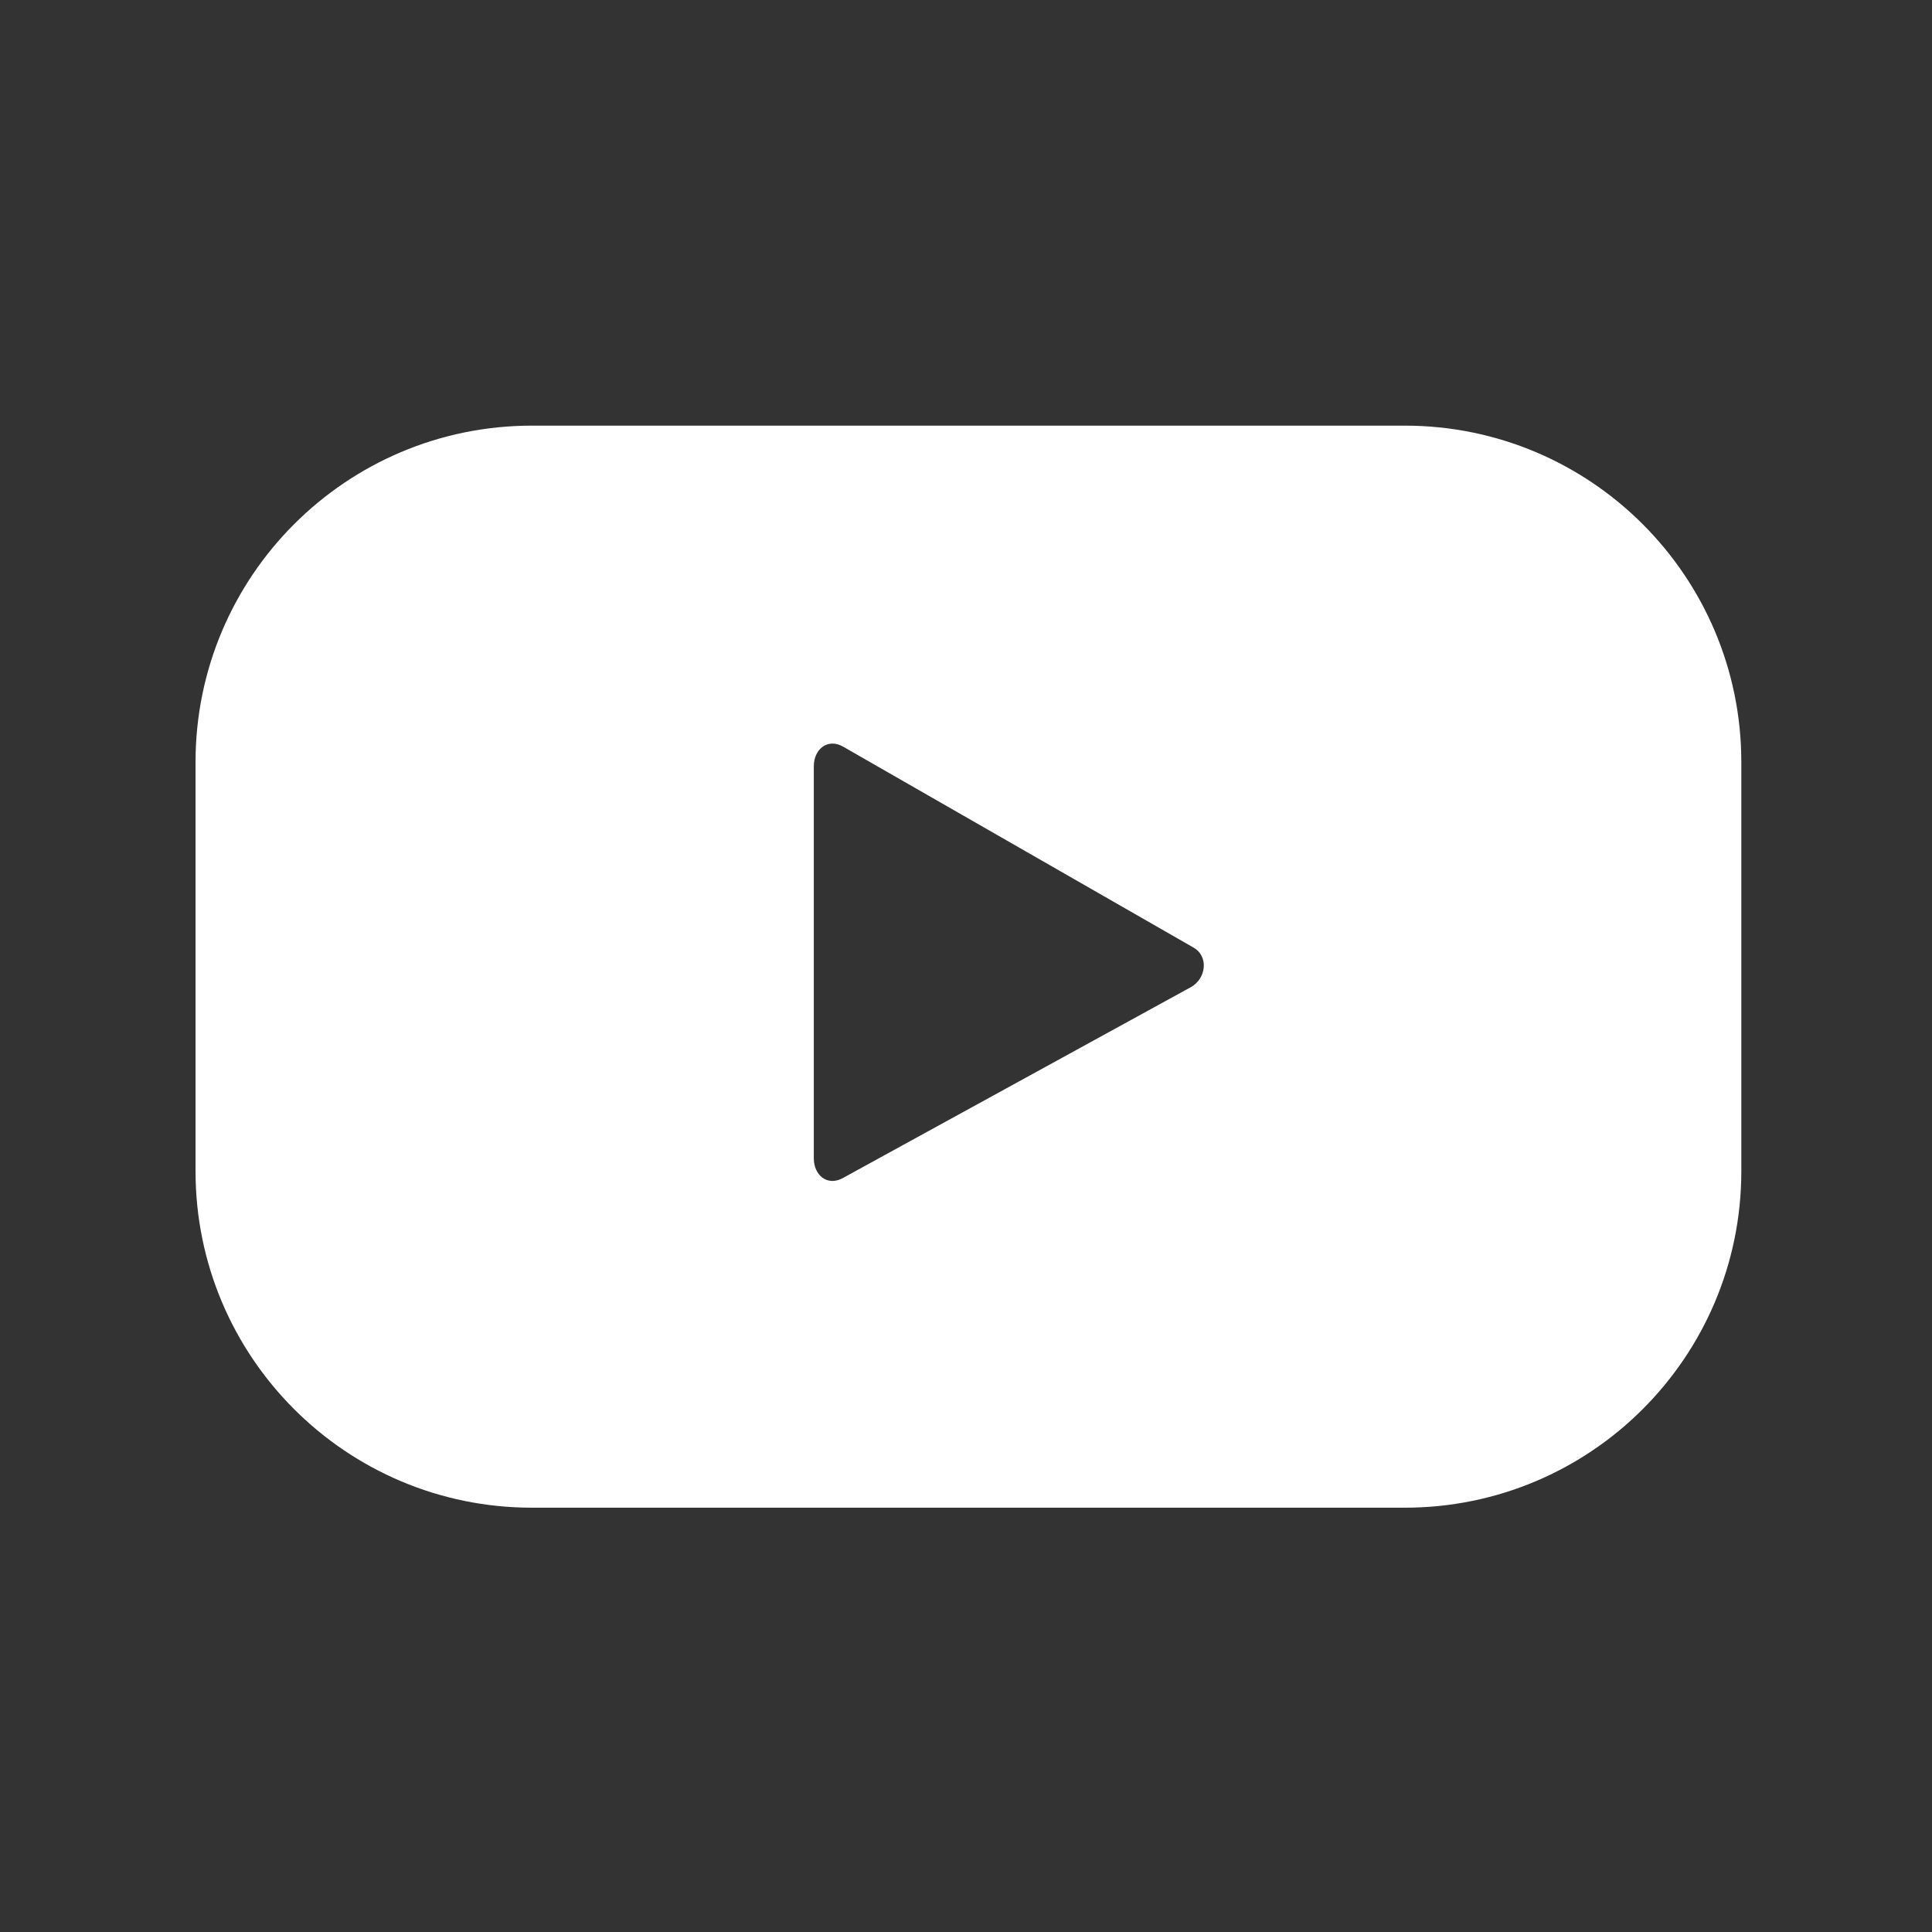 <?xml version="1.0" encoding="UTF-8" standalone="no"?>
<!DOCTYPE svg PUBLIC "-//W3C//DTD SVG 1.1//EN" "http://www.w3.org/Graphics/SVG/1.1/DTD/svg11.dtd">
<svg xmlns="http://www.w3.org/2000/svg" xmlns:xlink="http://www.w3.org/1999/xlink" xmlns:serif="http://www.serif.com/" width="1000px" height="1000px" version="1.1" xml:space="preserve" style="fill-rule:evenodd;clip-rule:evenodd;stroke-linejoin:round;stroke-miterlimit:2;">
    <rect width="100%" height="100%" fill="#333333" stroke="none"/>
    <g transform="matrix(2.485,0,0,2.485,-10251.4,-2380.69)">
        <g>
            <path d="M4373.31,1163.66L4300.81,1203.43C4297.66,1205.13 4294.82,1202.85 4294.82,1199.27L4294.82,1117.64C4294.82,1114.02 4297.74,1111.74 4300.9,1113.53L4373.9,1155.39C4377.12,1157.22 4376.57,1161.89 4373.31,1163.66ZM4488.01,1116.77C4488.01,1078.06 4456.62,1046.68 4417.91,1046.68L4236.12,1046.68C4197.42,1046.68 4166.04,1078.06 4166.04,1116.77L4166.04,1201.97C4166.04,1240.68 4197.42,1272.06 4236.12,1272.06L4417.91,1272.06C4456.62,1272.06 4488.01,1240.68 4488.01,1201.97L4488.01,1116.77Z" style="fill:white;fill-rule:nonzero;"/>
        </g>
    </g>
</svg>
